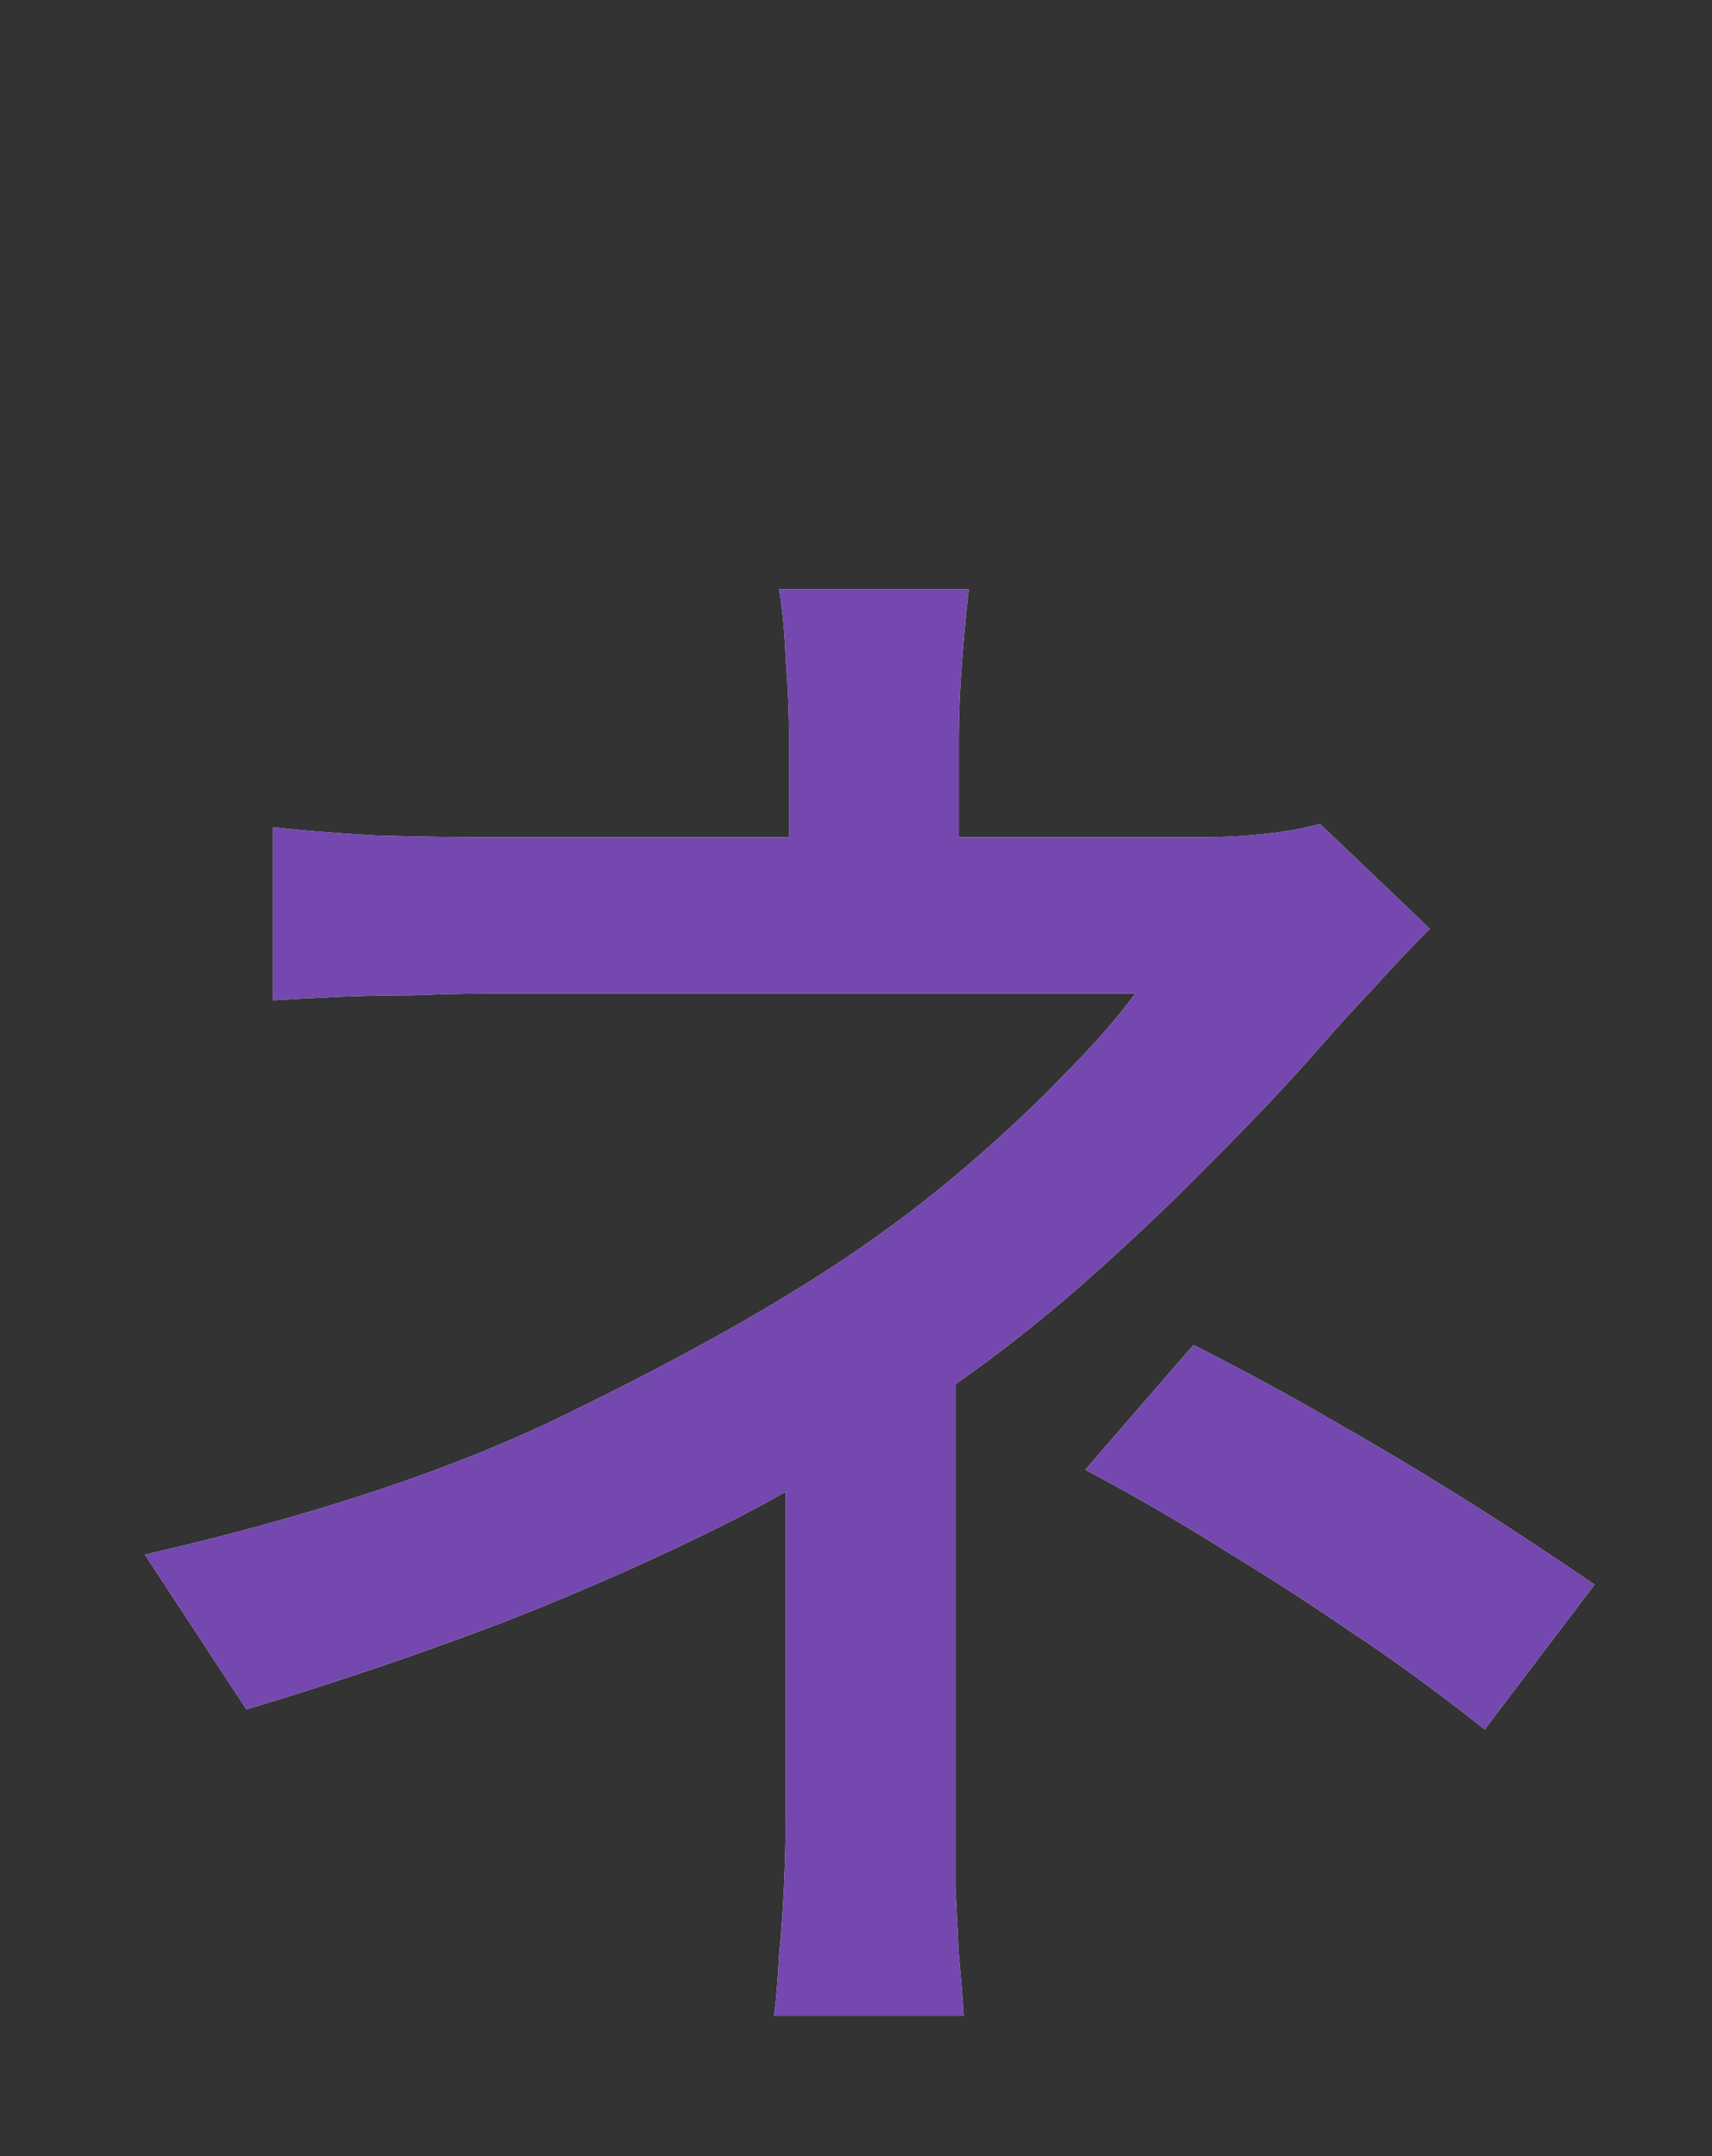 <svg width="54" height="68" viewBox="0 0 54 68" fill="none" xmlns="http://www.w3.org/2000/svg">
<rect x="0" y="0" width="54" height="68" fill="#333333" stroke="none"/>
<path d="M30.557 18.581C30.487 19.176 30.417 19.929 30.347 20.839C30.277 21.714 30.242 22.536 30.242 23.306C30.242 23.796 30.242 24.391 30.242 25.091C30.242 25.756 30.242 26.421 30.242 27.086C30.242 27.751 30.242 28.311 30.242 28.766H24.887C24.887 28.311 24.887 27.768 24.887 27.138C24.887 26.474 24.887 25.808 24.887 25.143C24.887 24.444 24.887 23.831 24.887 23.306C24.887 22.501 24.852 21.661 24.782 20.786C24.747 19.911 24.677 19.176 24.572 18.581H30.557ZM45.099 29.291C44.539 29.851 43.944 30.481 43.314 31.181C42.684 31.846 42.141 32.441 41.686 32.966C40.741 34.051 39.621 35.241 38.327 36.536C37.066 37.831 35.684 39.143 34.179 40.473C32.709 41.768 31.152 42.975 29.507 44.096C27.617 45.425 25.534 46.685 23.259 47.875C20.984 49.03 18.552 50.115 15.962 51.13C13.407 52.11 10.677 53.038 7.772 53.913L4.57 49.03C9.61 47.875 13.845 46.493 17.275 44.883C20.704 43.238 23.592 41.663 25.937 40.158C27.407 39.213 28.772 38.216 30.032 37.166C31.327 36.081 32.464 35.031 33.444 34.016C34.459 33.001 35.247 32.108 35.806 31.338C35.387 31.338 34.634 31.338 33.549 31.338C32.499 31.338 31.257 31.338 29.822 31.338C28.387 31.338 26.899 31.338 25.359 31.338C23.854 31.338 22.402 31.338 21.002 31.338C19.602 31.338 18.377 31.338 17.327 31.338C16.312 31.338 15.612 31.338 15.227 31.338C14.632 31.338 13.897 31.356 13.022 31.391C12.182 31.391 11.36 31.408 10.555 31.443C9.785 31.478 9.137 31.513 8.612 31.548V26.088C9.522 26.194 10.607 26.281 11.867 26.351C13.127 26.386 14.212 26.404 15.122 26.404C15.507 26.404 16.26 26.404 17.38 26.404C18.5 26.404 19.829 26.404 21.369 26.404C22.909 26.404 24.519 26.404 26.199 26.404C27.914 26.404 29.559 26.404 31.134 26.404C32.744 26.404 34.144 26.404 35.334 26.404C36.524 26.404 37.382 26.404 37.907 26.404C38.606 26.404 39.271 26.369 39.901 26.299C40.566 26.229 41.144 26.123 41.634 25.983L45.099 29.291ZM30.137 41.156C30.137 42.136 30.137 43.325 30.137 44.725C30.137 46.125 30.137 47.613 30.137 49.188C30.137 50.728 30.137 52.215 30.137 53.65C30.137 55.085 30.137 56.328 30.137 57.378C30.137 58.008 30.137 58.708 30.137 59.477C30.172 60.212 30.207 60.93 30.242 61.63C30.312 62.365 30.364 63.012 30.399 63.572H24.414C24.484 63.047 24.537 62.417 24.572 61.682C24.642 60.983 24.694 60.248 24.729 59.477C24.764 58.708 24.782 58.008 24.782 57.378C24.782 56.363 24.782 55.225 24.782 53.965C24.782 52.705 24.782 51.41 24.782 50.08C24.782 48.75 24.782 47.508 24.782 46.353C24.782 45.198 24.782 44.2 24.782 43.361L30.137 41.156ZM46.831 54.543C45.326 53.353 43.909 52.32 42.579 51.445C41.249 50.535 39.919 49.678 38.589 48.873C37.259 48.033 35.806 47.193 34.232 46.353L37.644 42.416C39.289 43.255 40.741 44.043 42.001 44.778C43.296 45.513 44.591 46.283 45.886 47.088C47.181 47.893 48.651 48.855 50.296 49.975L46.831 54.543Z" fill="white"/>
<path d="M30.557 18.581C30.487 19.176 30.417 19.929 30.347 20.839C30.277 21.714 30.242 22.536 30.242 23.306C30.242 23.796 30.242 24.391 30.242 25.091C30.242 25.756 30.242 26.421 30.242 27.086C30.242 27.751 30.242 28.311 30.242 28.766H24.887C24.887 28.311 24.887 27.768 24.887 27.138C24.887 26.474 24.887 25.808 24.887 25.143C24.887 24.444 24.887 23.831 24.887 23.306C24.887 22.501 24.852 21.661 24.782 20.786C24.747 19.911 24.677 19.176 24.572 18.581H30.557ZM45.099 29.291C44.539 29.851 43.944 30.481 43.314 31.181C42.684 31.846 42.141 32.441 41.686 32.966C40.741 34.051 39.621 35.241 38.327 36.536C37.066 37.831 35.684 39.143 34.179 40.473C32.709 41.768 31.152 42.975 29.507 44.096C27.617 45.425 25.534 46.685 23.259 47.875C20.984 49.03 18.552 50.115 15.962 51.13C13.407 52.11 10.677 53.038 7.772 53.913L4.57 49.03C9.61 47.875 13.845 46.493 17.275 44.883C20.704 43.238 23.592 41.663 25.937 40.158C27.407 39.213 28.772 38.216 30.032 37.166C31.327 36.081 32.464 35.031 33.444 34.016C34.459 33.001 35.247 32.108 35.806 31.338C35.387 31.338 34.634 31.338 33.549 31.338C32.499 31.338 31.257 31.338 29.822 31.338C28.387 31.338 26.899 31.338 25.359 31.338C23.854 31.338 22.402 31.338 21.002 31.338C19.602 31.338 18.377 31.338 17.327 31.338C16.312 31.338 15.612 31.338 15.227 31.338C14.632 31.338 13.897 31.356 13.022 31.391C12.182 31.391 11.36 31.408 10.555 31.443C9.785 31.478 9.137 31.513 8.612 31.548V26.088C9.522 26.194 10.607 26.281 11.867 26.351C13.127 26.386 14.212 26.404 15.122 26.404C15.507 26.404 16.26 26.404 17.38 26.404C18.5 26.404 19.829 26.404 21.369 26.404C22.909 26.404 24.519 26.404 26.199 26.404C27.914 26.404 29.559 26.404 31.134 26.404C32.744 26.404 34.144 26.404 35.334 26.404C36.524 26.404 37.382 26.404 37.907 26.404C38.606 26.404 39.271 26.369 39.901 26.299C40.566 26.229 41.144 26.123 41.634 25.983L45.099 29.291ZM30.137 41.156C30.137 42.136 30.137 43.325 30.137 44.725C30.137 46.125 30.137 47.613 30.137 49.188C30.137 50.728 30.137 52.215 30.137 53.65C30.137 55.085 30.137 56.328 30.137 57.378C30.137 58.008 30.137 58.708 30.137 59.477C30.172 60.212 30.207 60.93 30.242 61.63C30.312 62.365 30.364 63.012 30.399 63.572H24.414C24.484 63.047 24.537 62.417 24.572 61.682C24.642 60.983 24.694 60.248 24.729 59.477C24.764 58.708 24.782 58.008 24.782 57.378C24.782 56.363 24.782 55.225 24.782 53.965C24.782 52.705 24.782 51.41 24.782 50.08C24.782 48.75 24.782 47.508 24.782 46.353C24.782 45.198 24.782 44.2 24.782 43.361L30.137 41.156ZM46.831 54.543C45.326 53.353 43.909 52.32 42.579 51.445C41.249 50.535 39.919 49.678 38.589 48.873C37.259 48.033 35.806 47.193 34.232 46.353L37.644 42.416C39.289 43.255 40.741 44.043 42.001 44.778C43.296 45.513 44.591 46.283 45.886 47.088C47.181 47.893 48.651 48.855 50.296 49.975L46.831 54.543Z" fill="#7448AE"/>
</svg>
